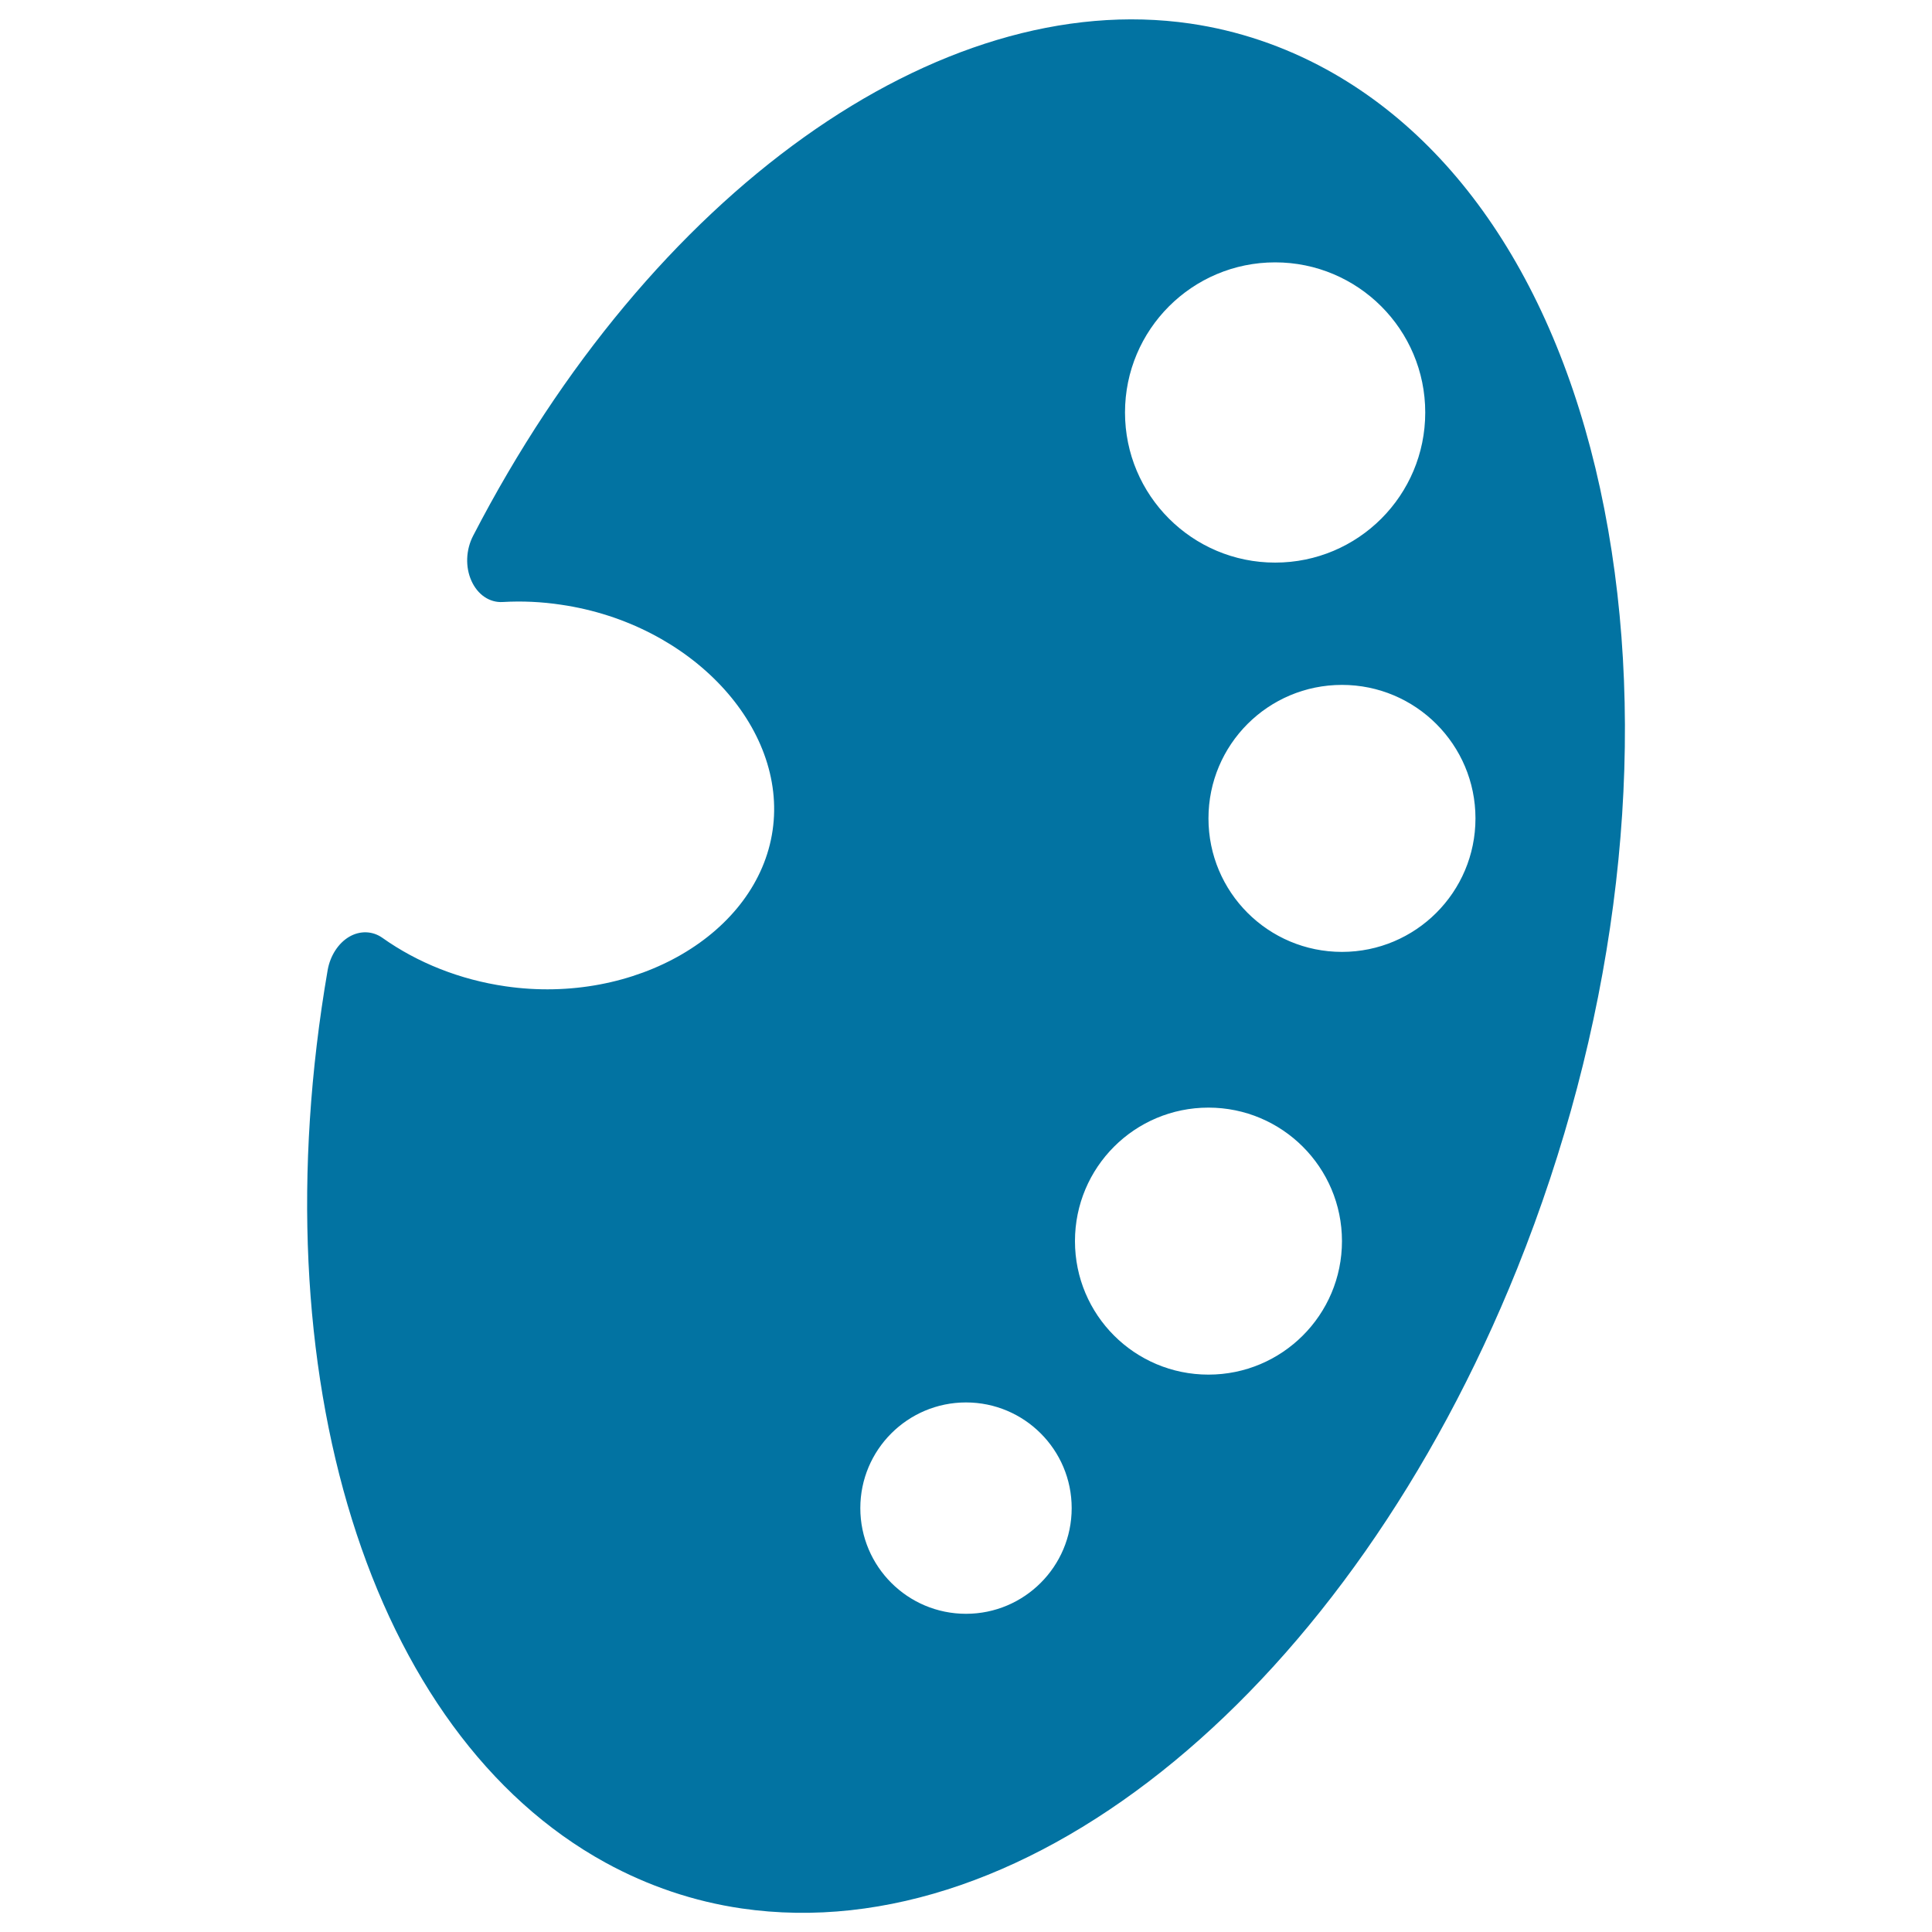 <svg xmlns="http://www.w3.org/2000/svg" viewBox="0 0 1000 1000" style="fill:#0273a2">
<title>Painters Palette Tool SVG icon</title>
<g><path d="M834.2,285.3C816,166.7,763.5,78.1,686.5,35.9c-22.1-12.1-45.8-20.1-70.4-23.7c-130.2-19-279.4,87.6-371.2,265.1c-3.8,7.3-4.1,16.2-0.9,23.3c3.2,7.2,9.4,11.4,16.2,11c10.1-0.6,20.3-0.1,30.2,1.4c67.2,9.8,117.3,63.3,109.5,116.8c-7.8,53.5-71.1,90.5-138.3,80.7c-23.4-3.4-45.4-12.1-63.7-25.1c-5.1-3.6-11.6-3.8-17.2-0.5c-5.6,3.3-9.8,9.8-11.1,17.2c-36.1,209.3,21.7,395,143.8,462c22.1,12.1,45.8,20.1,70.4,23.7c0,0,0,0,0,0c149.2,21.8,314.3-114.5,401.5-331.2C834.7,533.6,852.1,401.7,834.2,285.3z M660,135.8c42.9,0,77.7,34.8,77.7,77.7S703,291.2,660,291.2c-42.9,0-77.7-34.8-77.7-77.7S617.1,135.8,660,135.8z M500,835.3c-30.2,0-54.7-24.5-54.7-54.7c0-30.2,24.5-54.7,54.7-54.7c30.2,0,54.7,24.5,54.7,54.7C554.7,810.8,530.2,835.3,500,835.3z M625.5,711.5c-38.2,0-69.1-30.9-69.1-69.1c0-38.2,30.9-69.1,69.1-69.1c38.1,0,69.1,30.9,69.1,69.1C694.6,680.6,663.6,711.5,625.5,711.5z M694.6,492.7c-38.2,0-69.1-30.9-69.1-69.1s30.9-69.1,69.1-69.1c38.1,0,69.1,30.9,69.1,69.1C763.7,461.8,732.7,492.7,694.6,492.7z"/></g>
</svg>